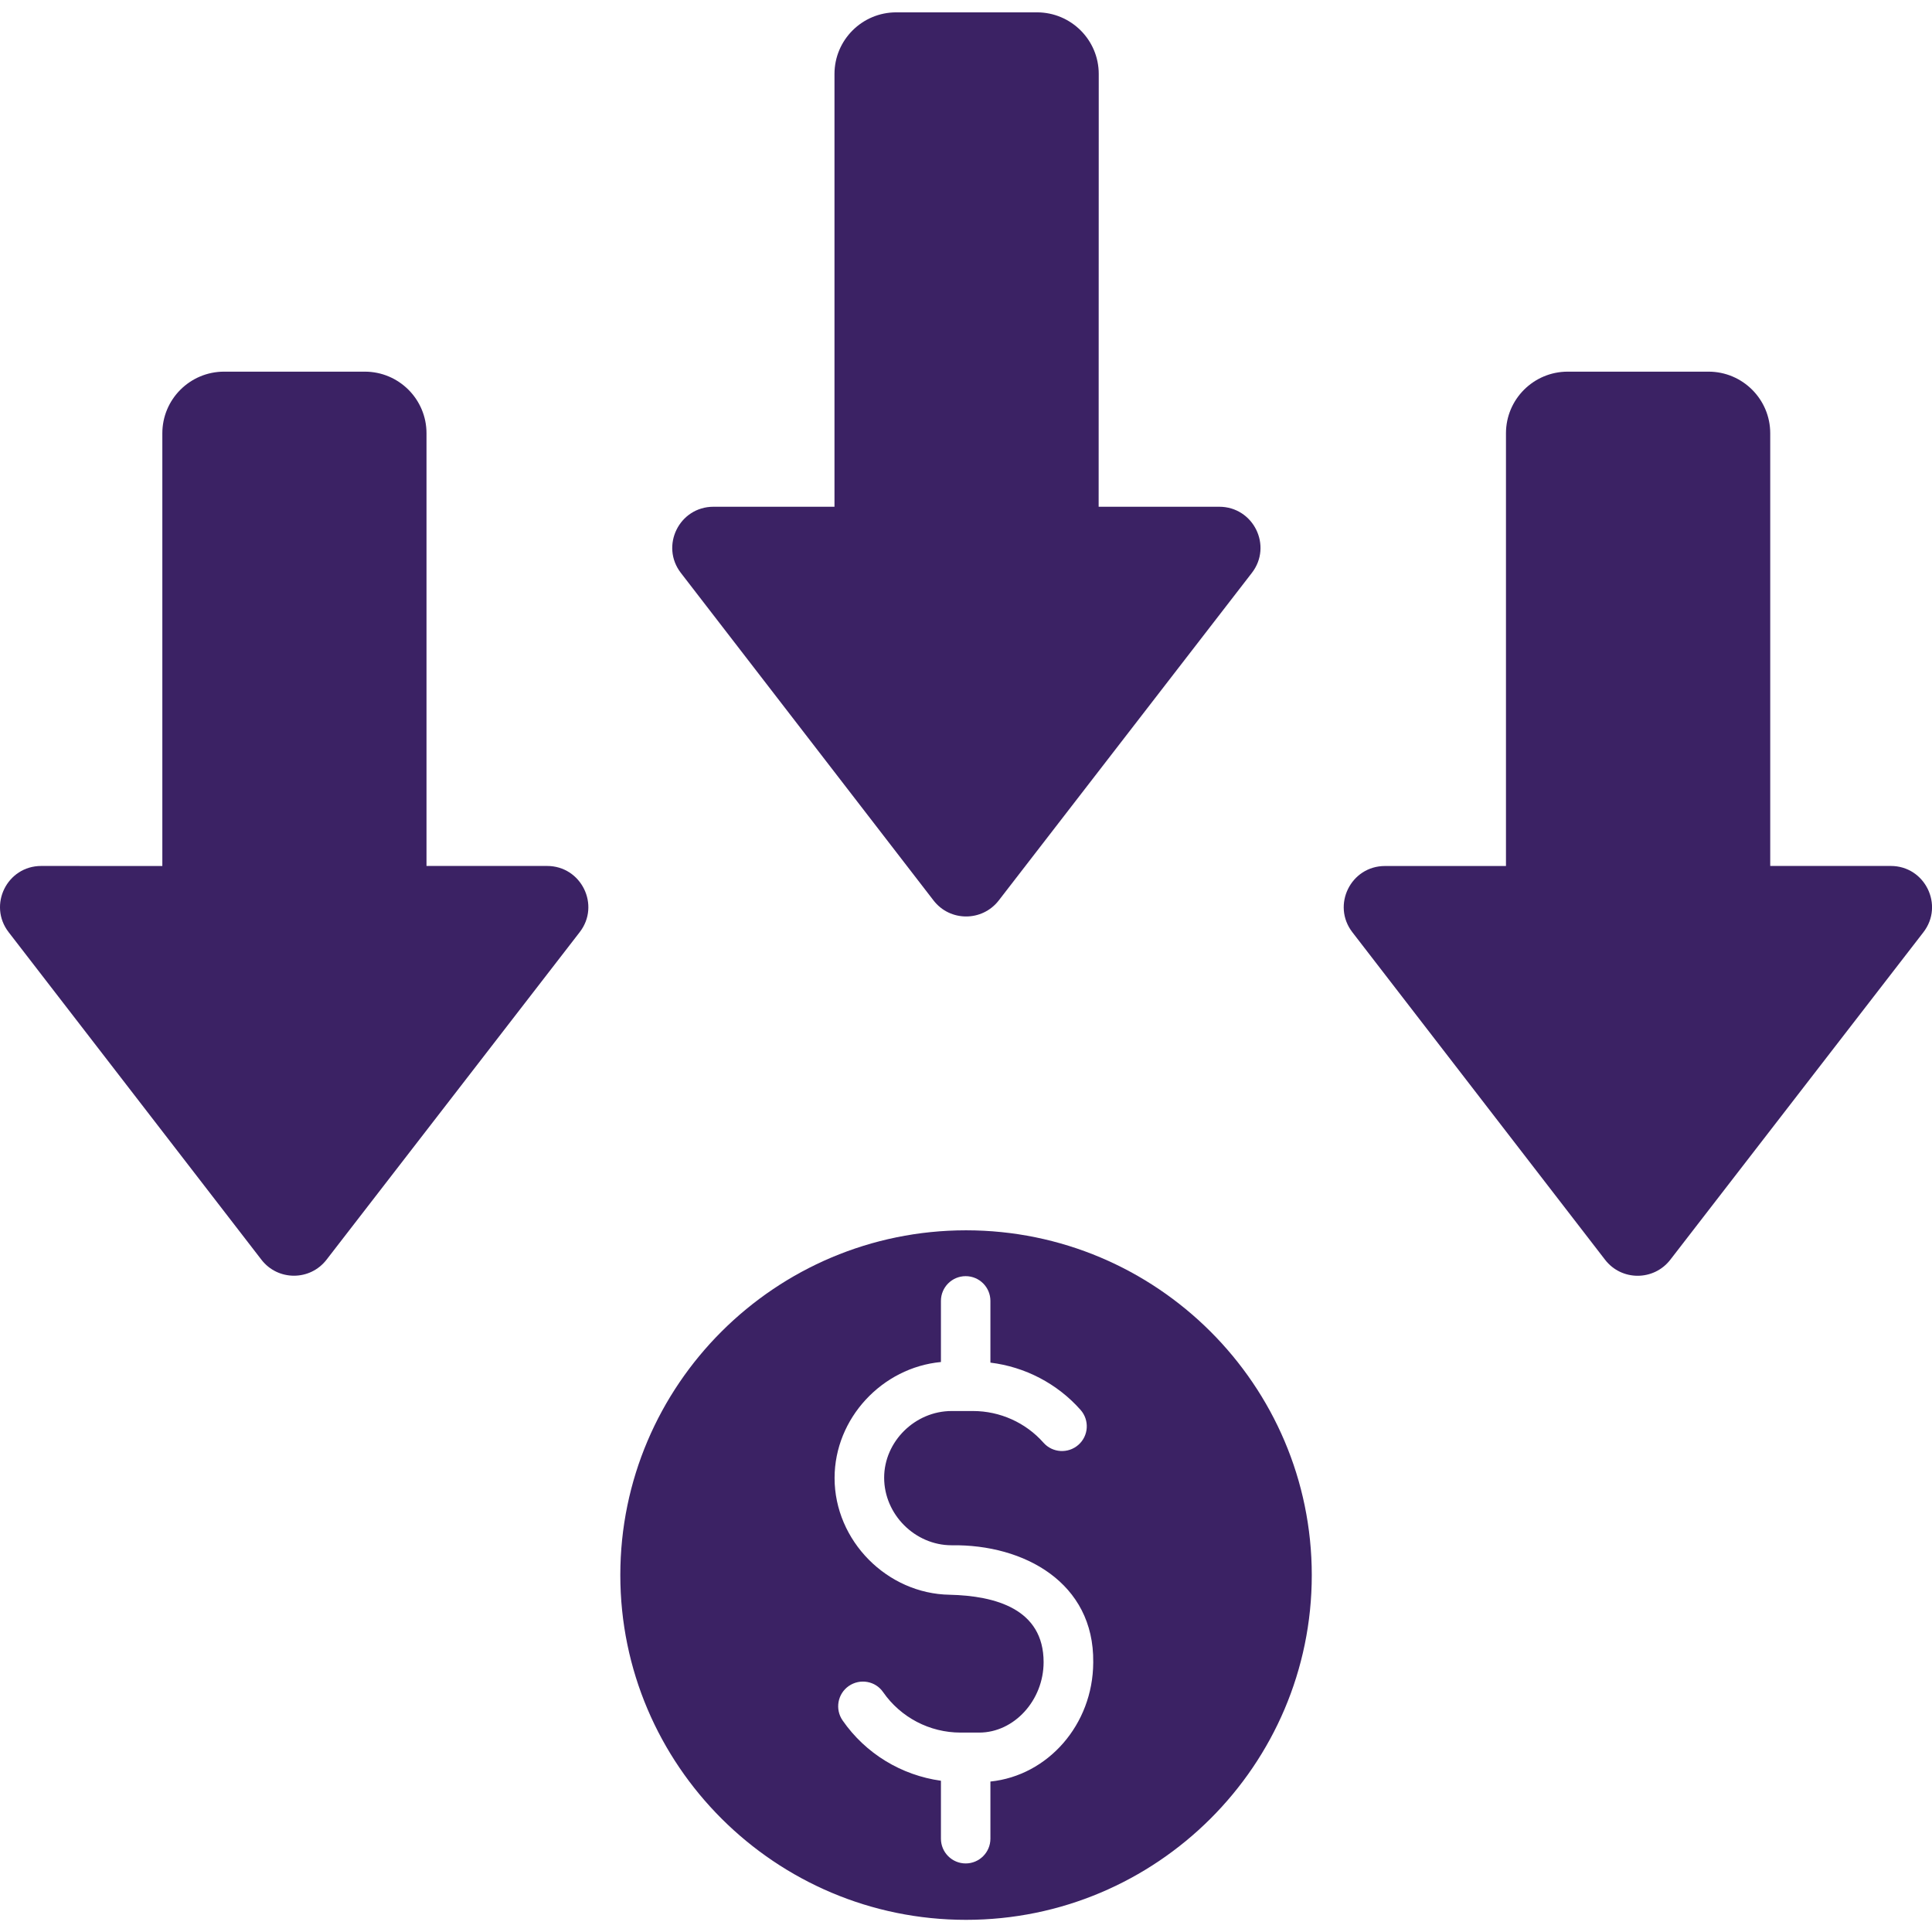 <svg width="41" height="41" viewBox="0 0 41 41" fill="none" xmlns="http://www.w3.org/2000/svg">
<g clip-path="url(#clip0_2784_3760)">
<path d="M19.811 19.109C20.16 19.562 20.844 19.562 21.195 19.109L26.566 12.158C27.01 11.585 26.6 10.754 25.874 10.754H23.315L23.317 1.57C23.317 0.848 22.73 0.262 22.006 0.262H19.02C18.296 0.262 17.709 0.848 17.709 1.57V10.754H15.141C14.415 10.754 14.007 11.585 14.449 12.158L19.811 19.109Z" fill="#3B2264"/>
<path d="M11.61 18.377H9.051V9.195C9.051 8.473 8.465 7.887 7.741 7.887H4.756C4.032 7.887 3.445 8.473 3.445 9.195V18.378L0.875 18.377C0.149 18.377 -0.259 19.208 0.183 19.782L5.547 26.732C5.896 27.186 6.58 27.186 6.93 26.732L12.302 19.782C12.746 19.21 12.336 18.377 11.61 18.377L11.61 18.377Z" fill="#3B2264"/>
<path d="M40.126 18.377H37.567V9.195C37.567 8.473 36.98 7.887 36.257 7.887H33.27C32.546 7.887 31.959 8.473 31.959 9.195V18.378H29.391C28.665 18.378 28.257 19.21 28.699 19.783L34.062 26.734C34.411 27.187 35.095 27.187 35.446 26.734L40.818 19.783C41.26 19.21 40.851 18.377 40.126 18.377L40.126 18.377Z" fill="#3B2264"/>
<path d="M20.501 26.109C16.455 26.109 13.164 29.391 13.164 33.425C13.164 37.46 16.455 40.742 20.501 40.742C24.547 40.742 27.838 37.46 27.838 33.425C27.836 29.391 24.545 26.109 20.501 26.109ZM23.2 35.285C23.193 36.6 22.237 37.682 21.018 37.807V39.02C21.018 39.309 20.783 39.545 20.493 39.545C20.203 39.545 19.968 39.309 19.968 39.02V37.79C19.13 37.674 18.369 37.215 17.881 36.51C17.716 36.271 17.775 35.945 18.012 35.78C18.251 35.615 18.578 35.672 18.742 35.911C19.116 36.448 19.729 36.768 20.384 36.768H20.781C21.521 36.768 22.146 36.084 22.147 35.274C22.147 34.143 21.124 33.866 20.155 33.843C18.826 33.823 17.711 32.697 17.711 31.366C17.711 30.097 18.723 29.021 19.968 28.904V27.607C19.968 27.317 20.203 27.082 20.493 27.082C20.783 27.082 21.018 27.317 21.018 27.607V28.917C21.753 29.007 22.436 29.361 22.931 29.92C23.123 30.137 23.104 30.469 22.886 30.661C22.669 30.853 22.336 30.834 22.144 30.616C21.766 30.189 21.22 29.944 20.648 29.944H20.195C19.418 29.944 18.763 30.592 18.763 31.359C18.763 32.139 19.418 32.793 20.195 32.793C21.736 32.77 23.221 33.59 23.2 35.274C23.201 35.278 23.201 35.282 23.2 35.285L23.2 35.285Z" fill="#3B2264"/>
</g>
<defs>
<clipPath id="clip0_2784_3760">
<rect width="41" height="41" fill="white"/>
</clipPath>
</defs>
</svg>
